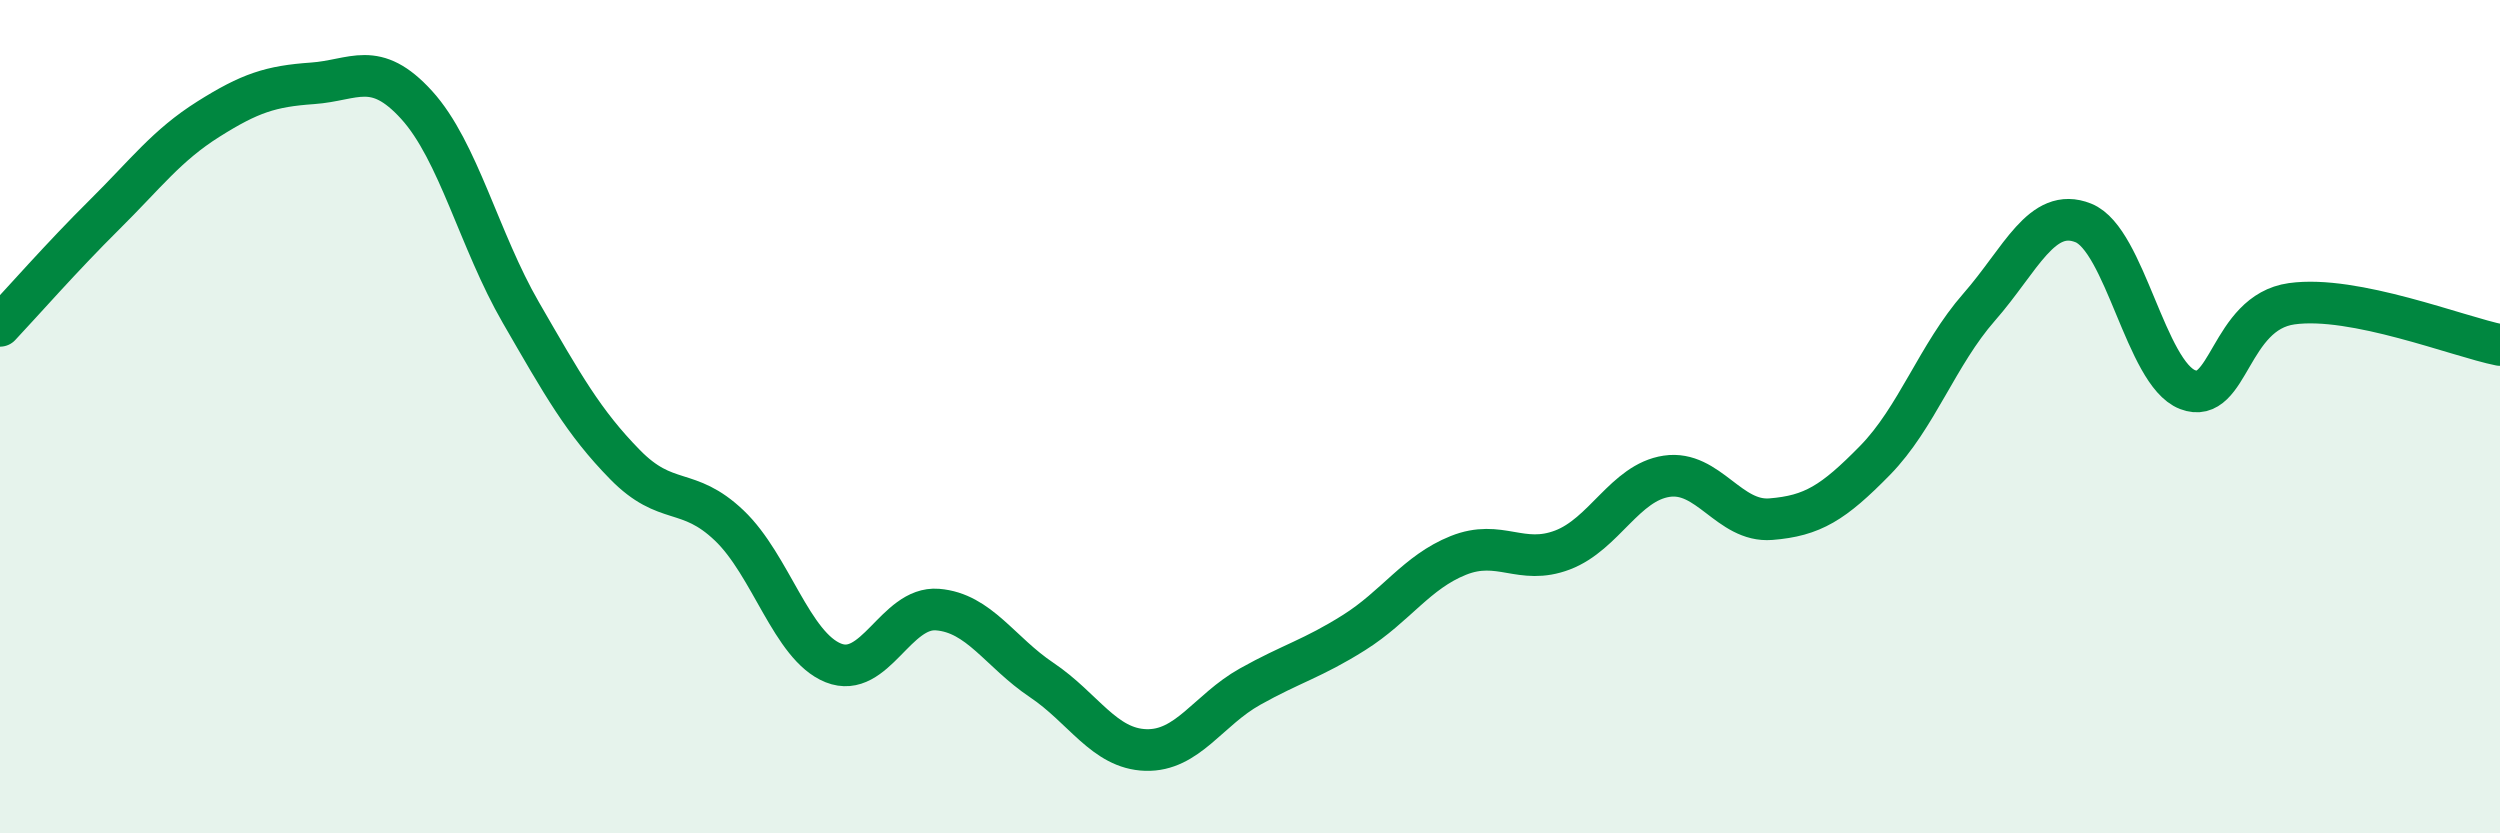 
    <svg width="60" height="20" viewBox="0 0 60 20" xmlns="http://www.w3.org/2000/svg">
      <path
        d="M 0,7.82 C 0.5,7.29 1.5,6.15 2.5,5.16 C 3.5,4.17 4,3.49 5,2.86 C 6,2.23 6.5,2.07 7.5,2 C 8.5,1.93 9,1.42 10,2.52 C 11,3.62 11.5,5.77 12.5,7.5 C 13.5,9.23 14,10.13 15,11.15 C 16,12.17 16.5,11.66 17.5,12.61 C 18.5,13.56 19,15.51 20,15.91 C 21,16.31 21.5,14.55 22.5,14.63 C 23.5,14.71 24,15.65 25,16.32 C 26,16.99 26.5,17.97 27.5,18 C 28.5,18.03 29,17.04 30,16.48 C 31,15.92 31.5,15.81 32.5,15.18 C 33.5,14.55 34,13.73 35,13.33 C 36,12.93 36.5,13.58 37.5,13.2 C 38.5,12.82 39,11.58 40,11.43 C 41,11.28 41.5,12.54 42.5,12.46 C 43.5,12.38 44,12.07 45,11.05 C 46,10.03 46.5,8.51 47.5,7.37 C 48.5,6.23 49,4.95 50,5.35 C 51,5.75 51.5,8.96 52.5,9.35 C 53.5,9.74 53.5,7.5 55,7.29 C 56.5,7.08 59,8.08 60,8.28L60 20L0 20Z"
        fill="#008740"
        opacity="0.1"
        stroke-linecap="round"
        stroke-linejoin="round"
      />
      <path
        d="M 0,7.82 C 0.5,7.29 1.5,6.15 2.5,5.16 C 3.5,4.17 4,3.49 5,2.86 C 6,2.23 6.5,2.07 7.5,2 C 8.5,1.93 9,1.42 10,2.52 C 11,3.62 11.5,5.77 12.5,7.5 C 13.5,9.23 14,10.13 15,11.15 C 16,12.17 16.5,11.66 17.5,12.61 C 18.5,13.56 19,15.51 20,15.91 C 21,16.31 21.5,14.55 22.5,14.63 C 23.5,14.71 24,15.65 25,16.32 C 26,16.99 26.5,17.97 27.5,18 C 28.5,18.03 29,17.04 30,16.48 C 31,15.92 31.5,15.81 32.5,15.18 C 33.5,14.55 34,13.73 35,13.33 C 36,12.93 36.5,13.58 37.5,13.2 C 38.5,12.82 39,11.58 40,11.43 C 41,11.28 41.5,12.54 42.5,12.46 C 43.5,12.38 44,12.07 45,11.05 C 46,10.03 46.5,8.51 47.5,7.37 C 48.5,6.23 49,4.95 50,5.35 C 51,5.75 51.5,8.96 52.5,9.35 C 53.5,9.74 53.5,7.5 55,7.29 C 56.5,7.08 59,8.08 60,8.28"
        stroke="#008740"
        stroke-width="1"
        fill="none"
        stroke-linecap="round"
        stroke-linejoin="round"
      />
    </svg>
  